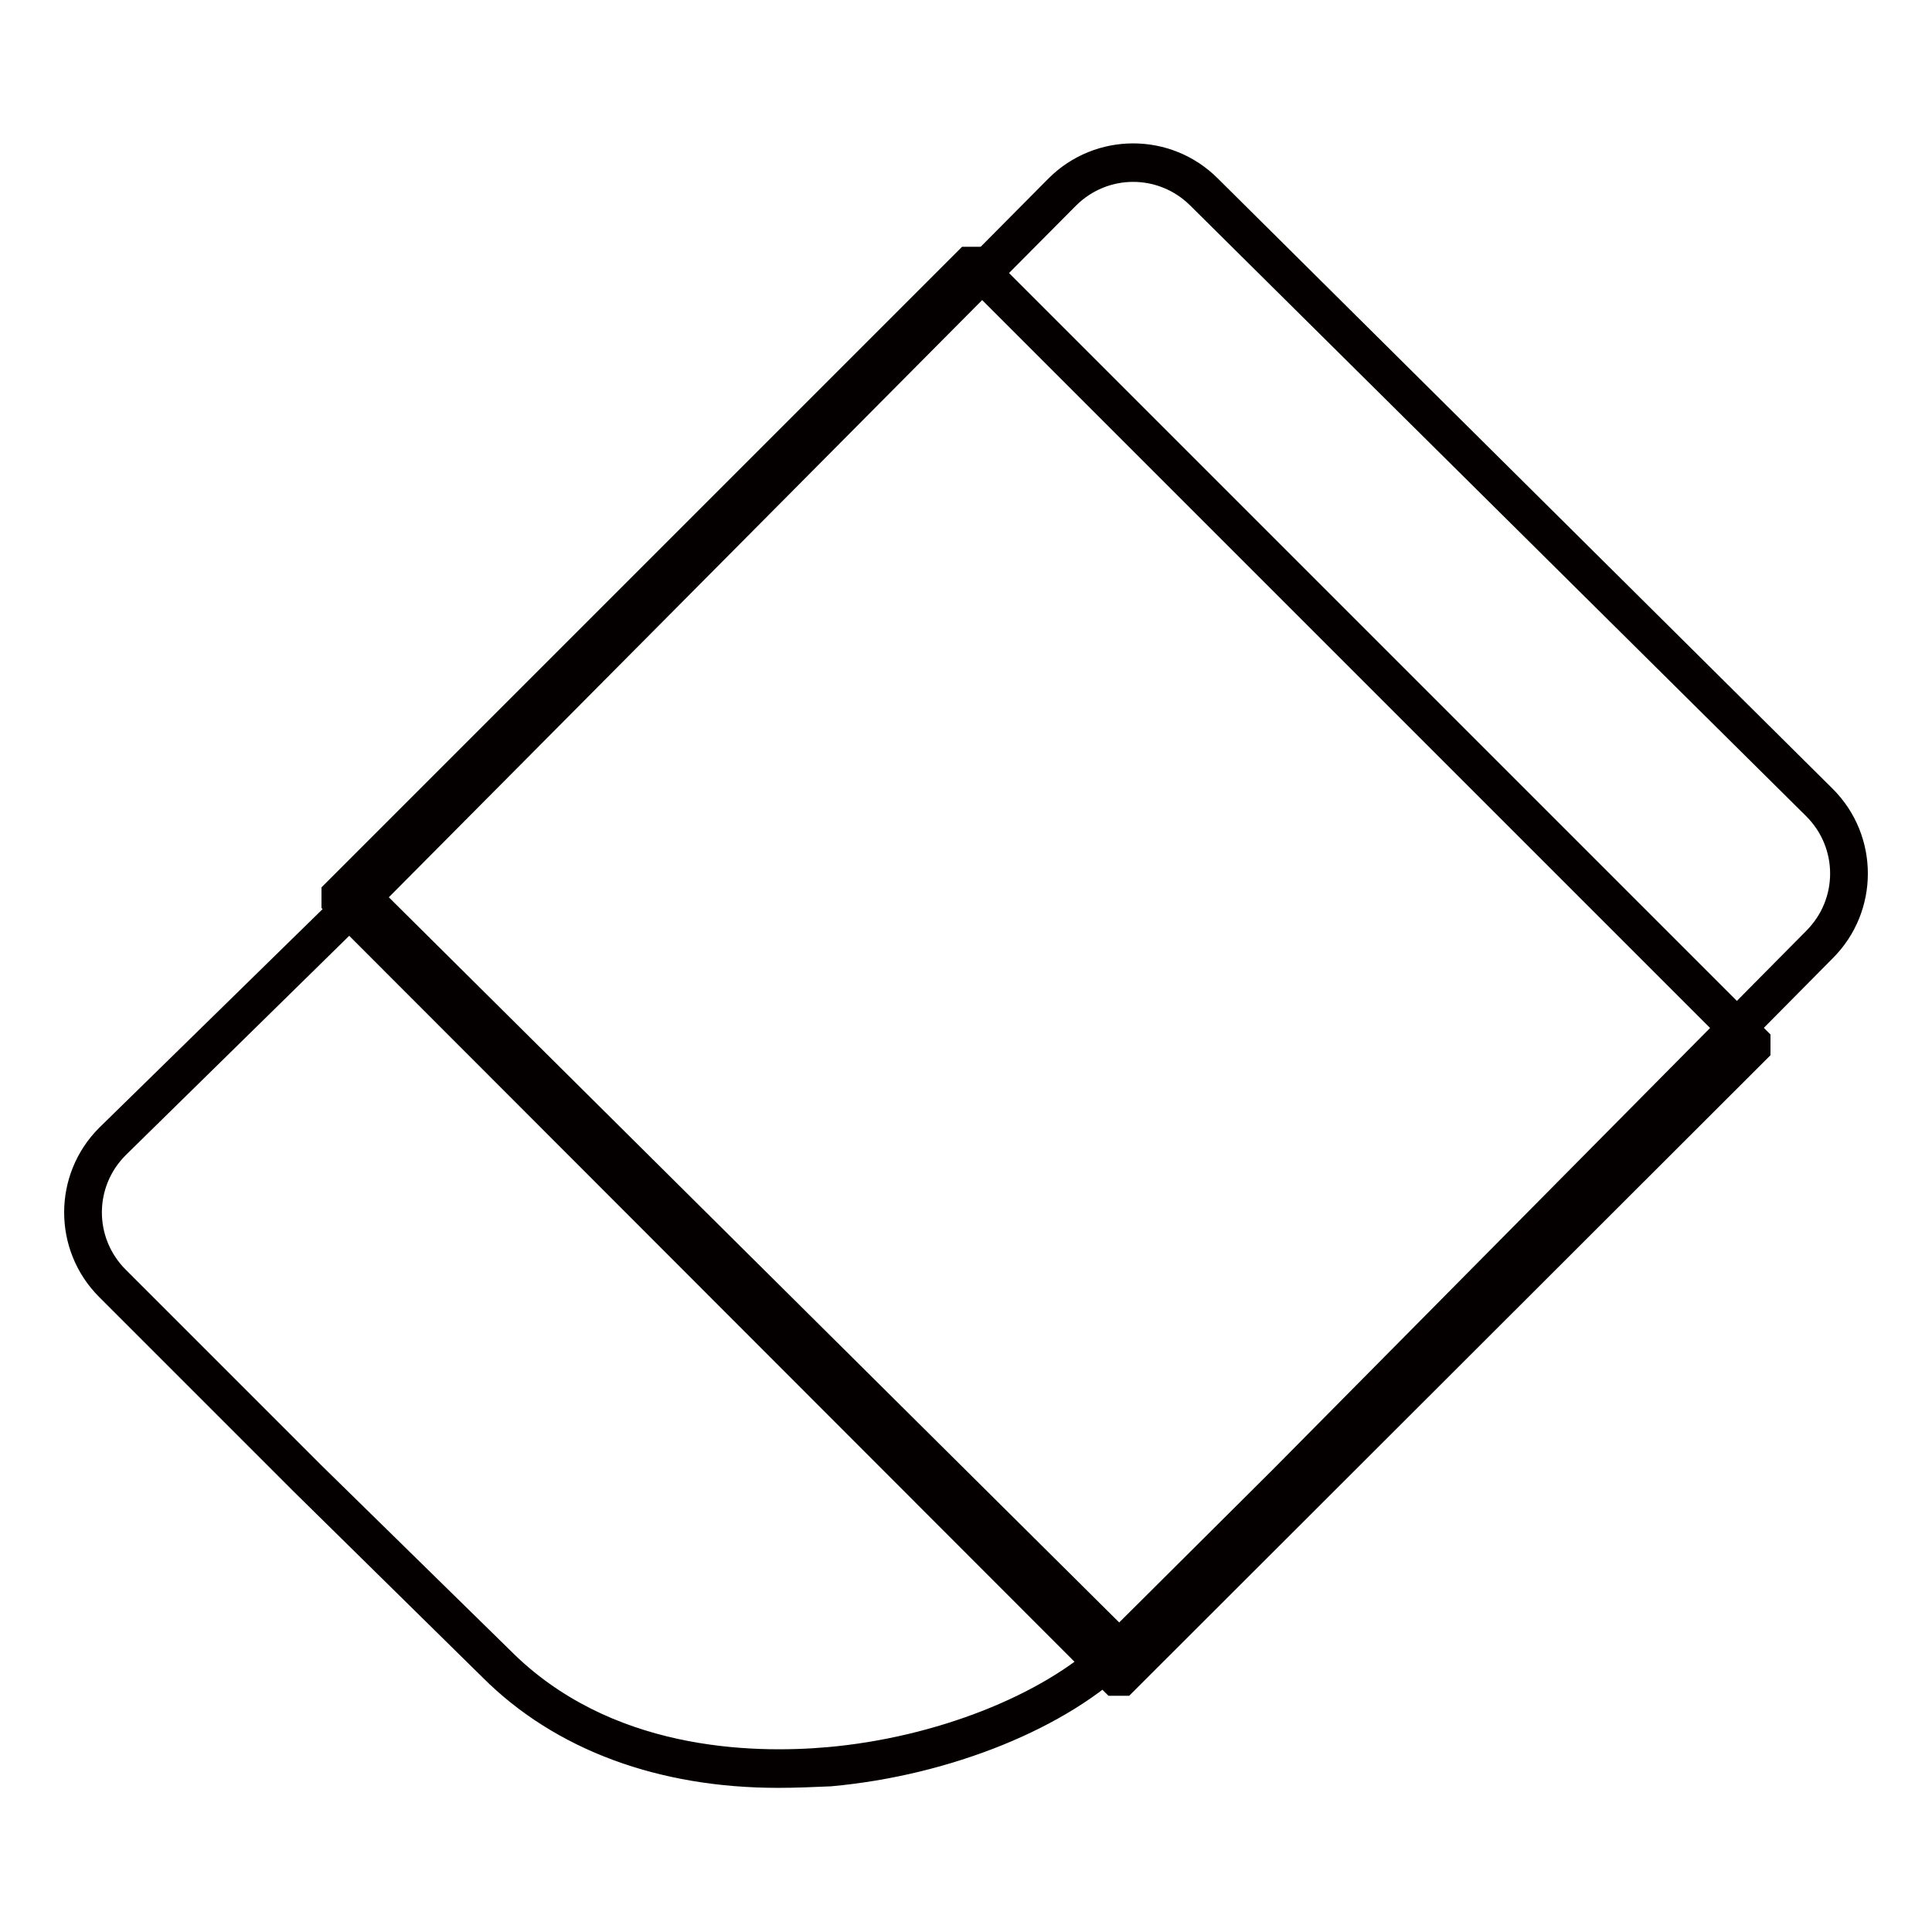 <?xml version="1.0" encoding="utf-8"?>
<!-- Svg Vector Icons : http://www.onlinewebfonts.com/icon -->
<!DOCTYPE svg PUBLIC "-//W3C//DTD SVG 1.1//EN" "http://www.w3.org/Graphics/SVG/1.1/DTD/svg11.dtd">
<svg version="1.1" xmlns="http://www.w3.org/2000/svg" xmlns:xlink="http://www.w3.org/1999/xlink" x="0px" y="0px" viewBox="0 0 256 256" enable-background="new 0 0 256 256" xml:space="preserve">
<g> <path stroke-width="3" fill-opacity="0" stroke="#040000"  d="M103.1,235.4c-15.5,0-28.8-4.9-38.1-14.2L40,196.6l-25.8-25.8c-5.6-5.6-5.6-14.7,0-20.3c0,0,0,0,0,0 l33-32.3L140,24.7c5.6-5.6,14.7-5.6,20.3,0l81.5,80.9c5.6,5.6,5.6,14.7,0,20.3l-70.7,71.4l-22.1,22.1c-8.2,8.2-23.5,14.4-39,15.8 C107.7,235.3,105.4,235.4,103.1,235.4L103.1,235.4z M41.4,195.1l25.1,24.6c13.7,13.8,33,14.2,43.3,13.3c14.6-1.3,29-7,37-14.5 l-98.9-98.2L15.6,152c-4.8,4.8-4.8,12.5,0,17.3L41.4,195.1L41.4,195.1z M49.4,118.9l98.9,98.2l21.4-21.3l70.7-71.4 c4.8-4.8,4.8-12.5,0-17.3l-81.6-80.9c-4.8-4.8-12.5-4.8-17.3,0L49.4,118.9z"/> <path stroke-width="3" fill-opacity="0" stroke="#f5ea2b"  d="M128.9,34.9l103.5,103.5l-84,84L44.8,119L128.9,34.9z"/> <path stroke-width="3" fill-opacity="0" stroke="#040000"  d="M149,223.2h-1.5L44.1,119.7v-1.5l84-84h1.5l103.5,103.5v1.5L149,223.2z M46.3,119l102,102l82.6-82.6 l-102-102L46.3,119z"/></g>
</svg>